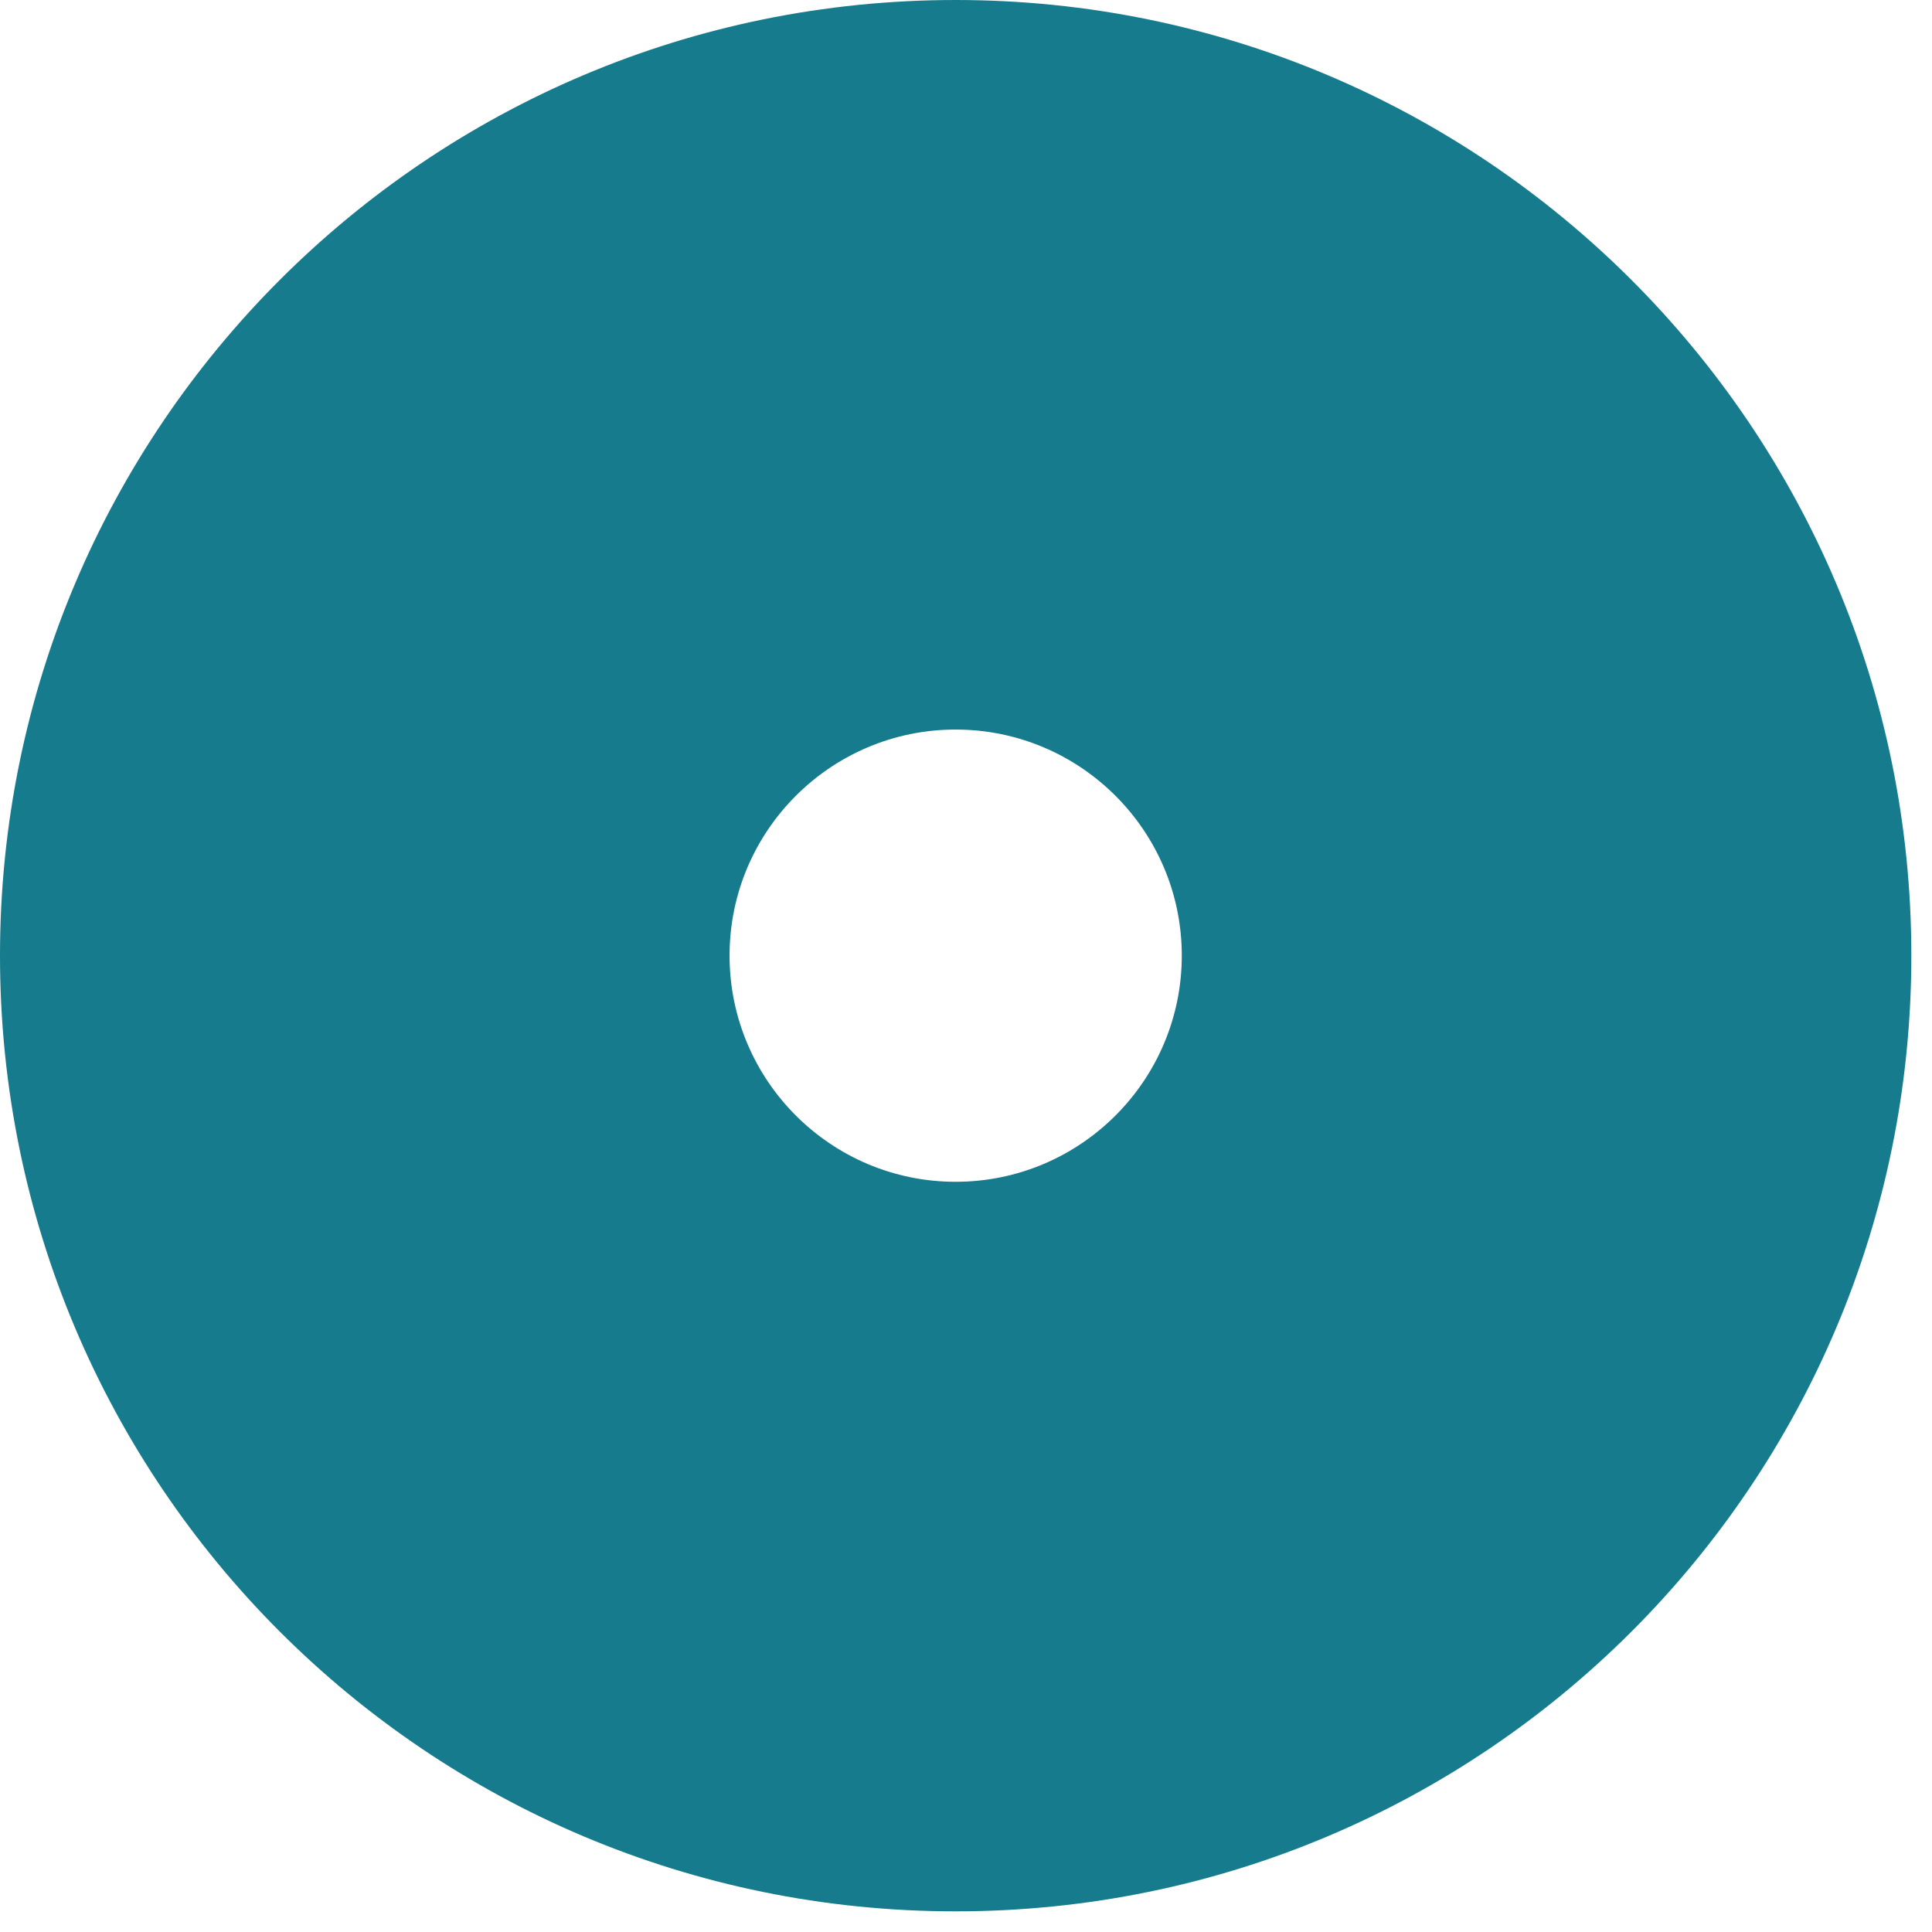 <svg xmlns="http://www.w3.org/2000/svg" width="13" height="13" viewBox="0 0 13 13" fill="none"><g clip-path="url(#clip0_349_2686)"><path d="M7.952 6.43C7.952 7.27 7.27 7.952 6.43 7.952C5.591 7.952 4.909 7.27 4.909 6.43C4.909 5.591 5.591 4.909 6.43 4.909C7.27 4.909 7.952 5.591 7.952 6.43ZM12.861 6.43C12.861 2.876 9.979 0 6.43 0C2.881 0 0 2.876 0 6.43C0 9.984 2.876 12.861 6.43 12.861C9.984 12.861 12.861 9.984 12.861 6.43Z" fill="#167B8C"></path></g><defs><clipPath id="clip0_349_2686"><rect width="12.861" height="12.861" fill="white"></rect></clipPath></defs></svg>